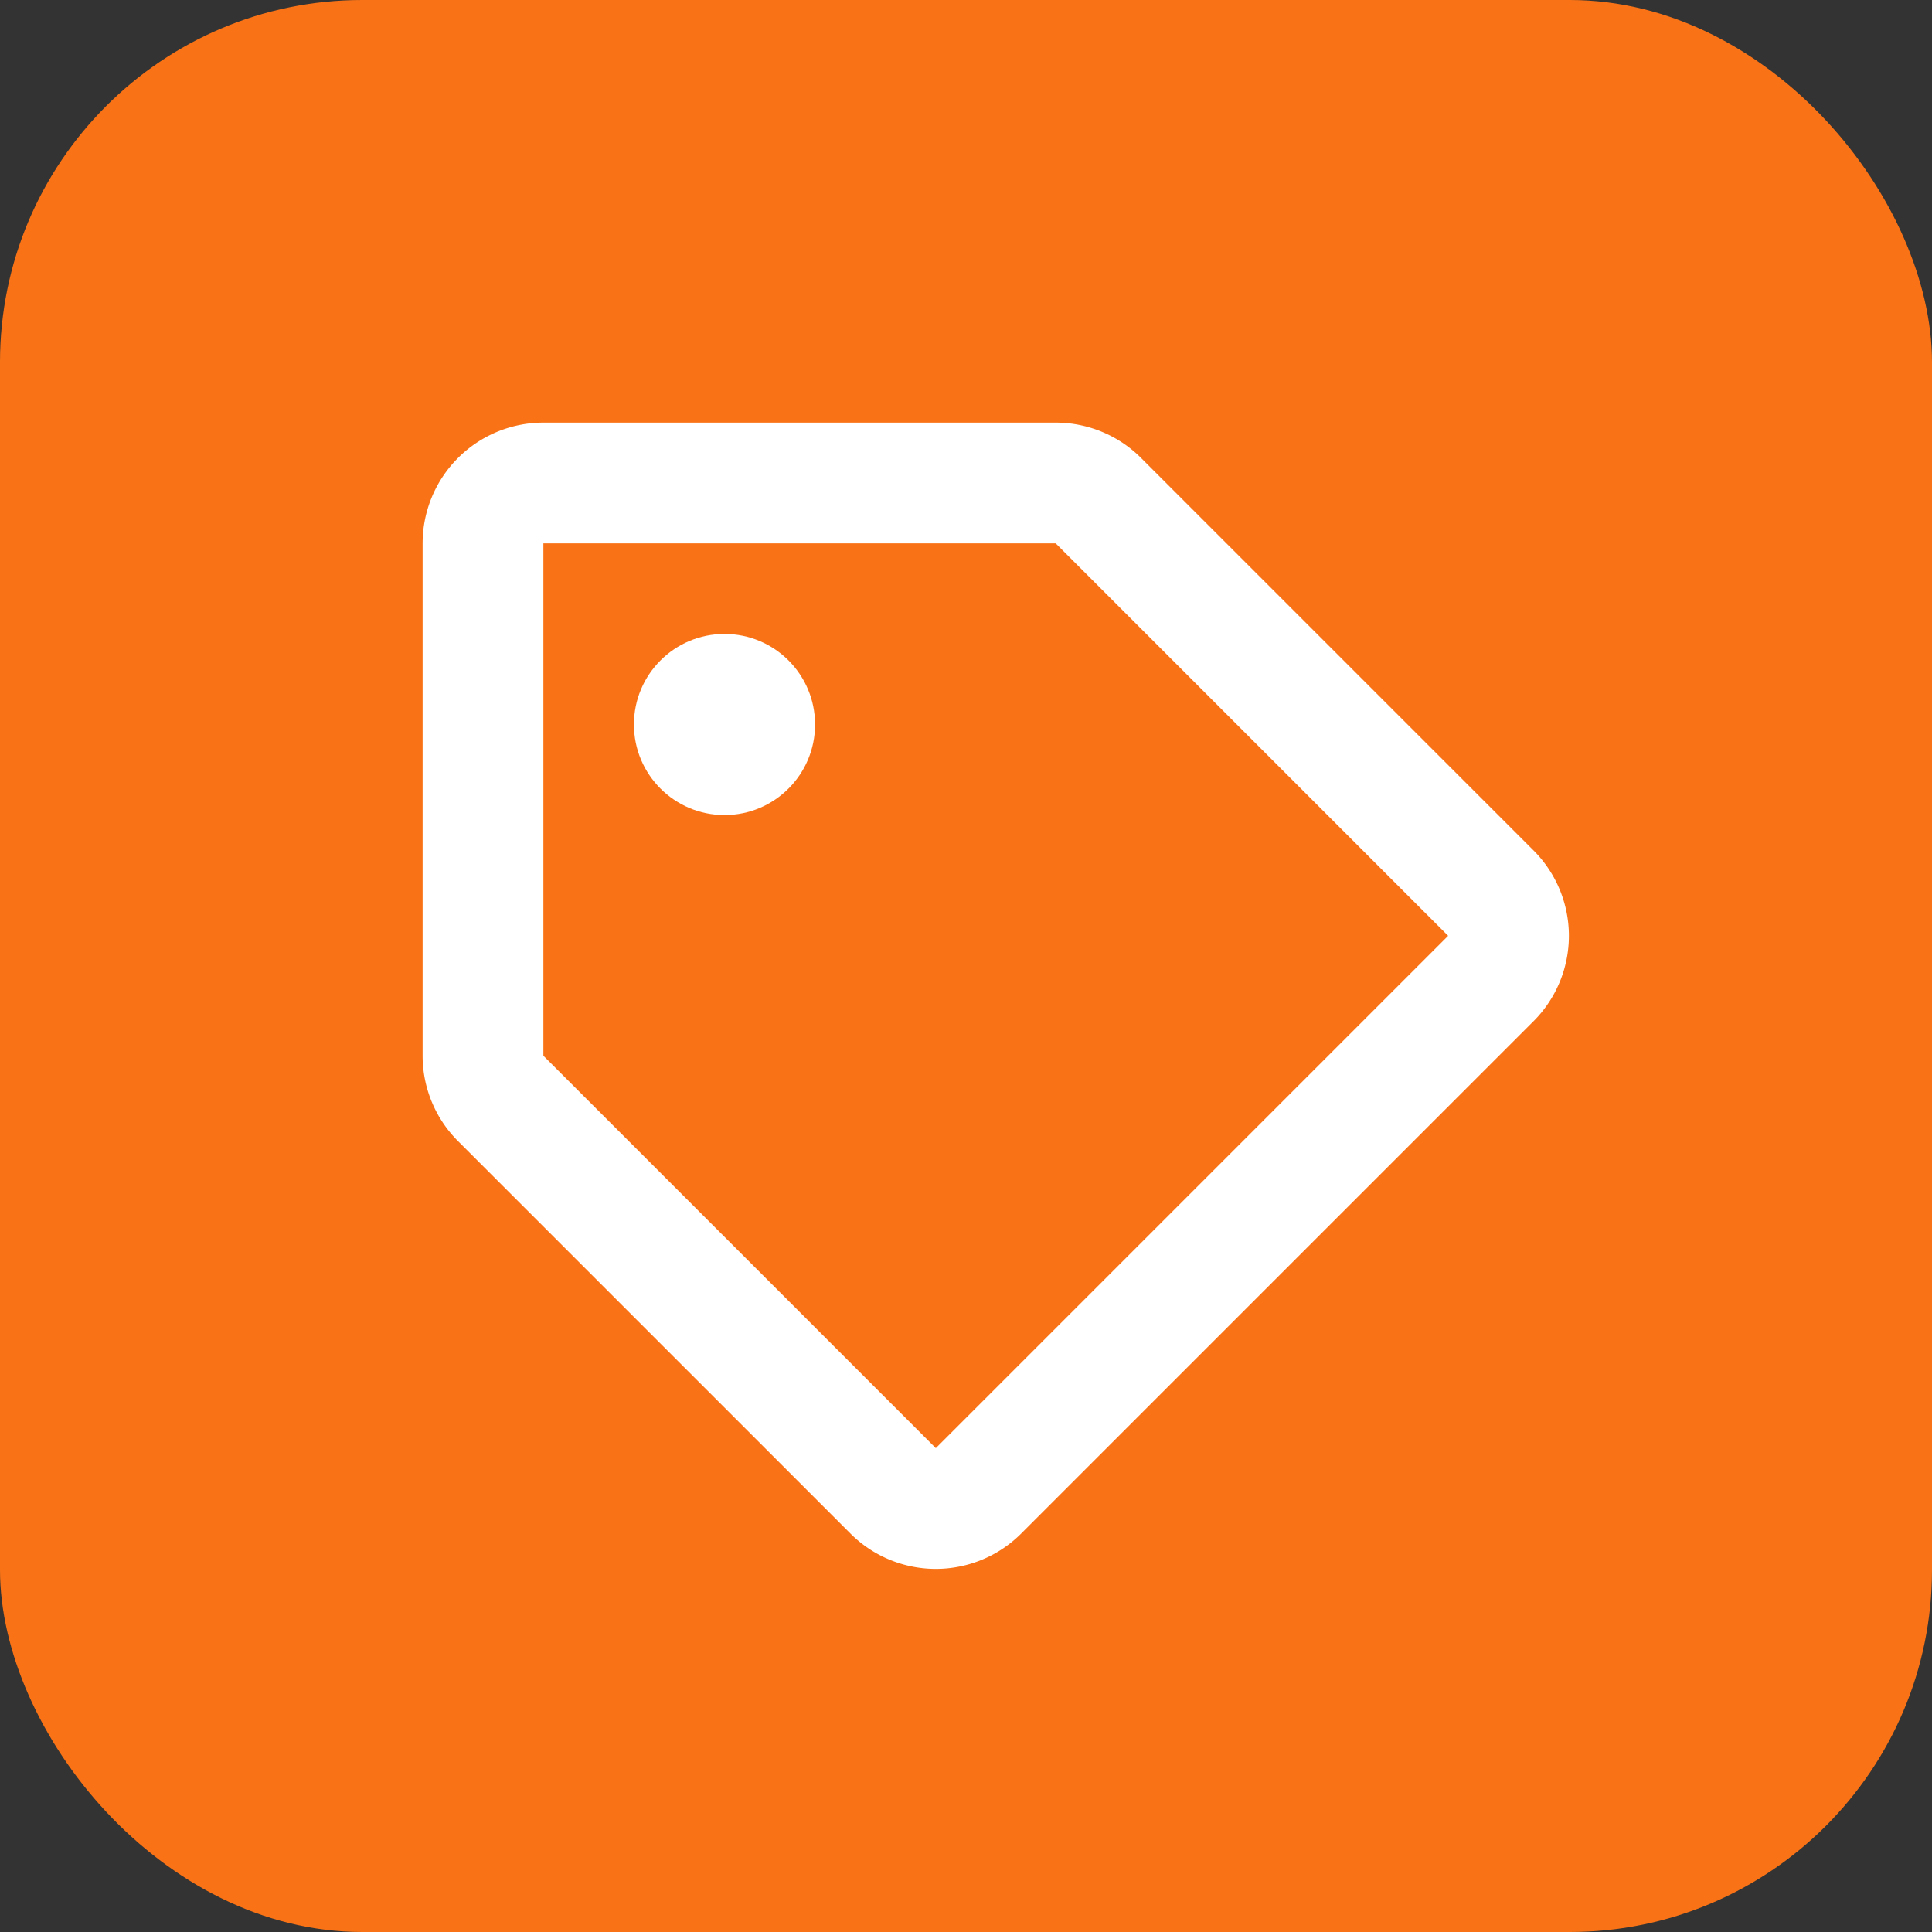 <svg xmlns="http://www.w3.org/2000/svg" viewBox="0 0 32 32">
  <rect x="0" y="0" width="32" height="32" fill="#333333" stroke="none"/>
  <rect width="32" height="32" rx="6" fill="#f97316"/>
  <path d="M9 8h8.5a1 1 0 0 1 .7.3l6.5 6.5a1 1 0 0 1 0 1.4l-8.5 8.5a1 1 0 0 1-1.4 0l-6.5-6.5a1 1 0 0 1-.3-.7V9a1 1 0 0 1 1-1z" fill="none" stroke="white" stroke-width="2" stroke-linecap="round" stroke-linejoin="round"/>
  <circle cx="12" cy="12" r="1.5" fill="white"/>
</svg>